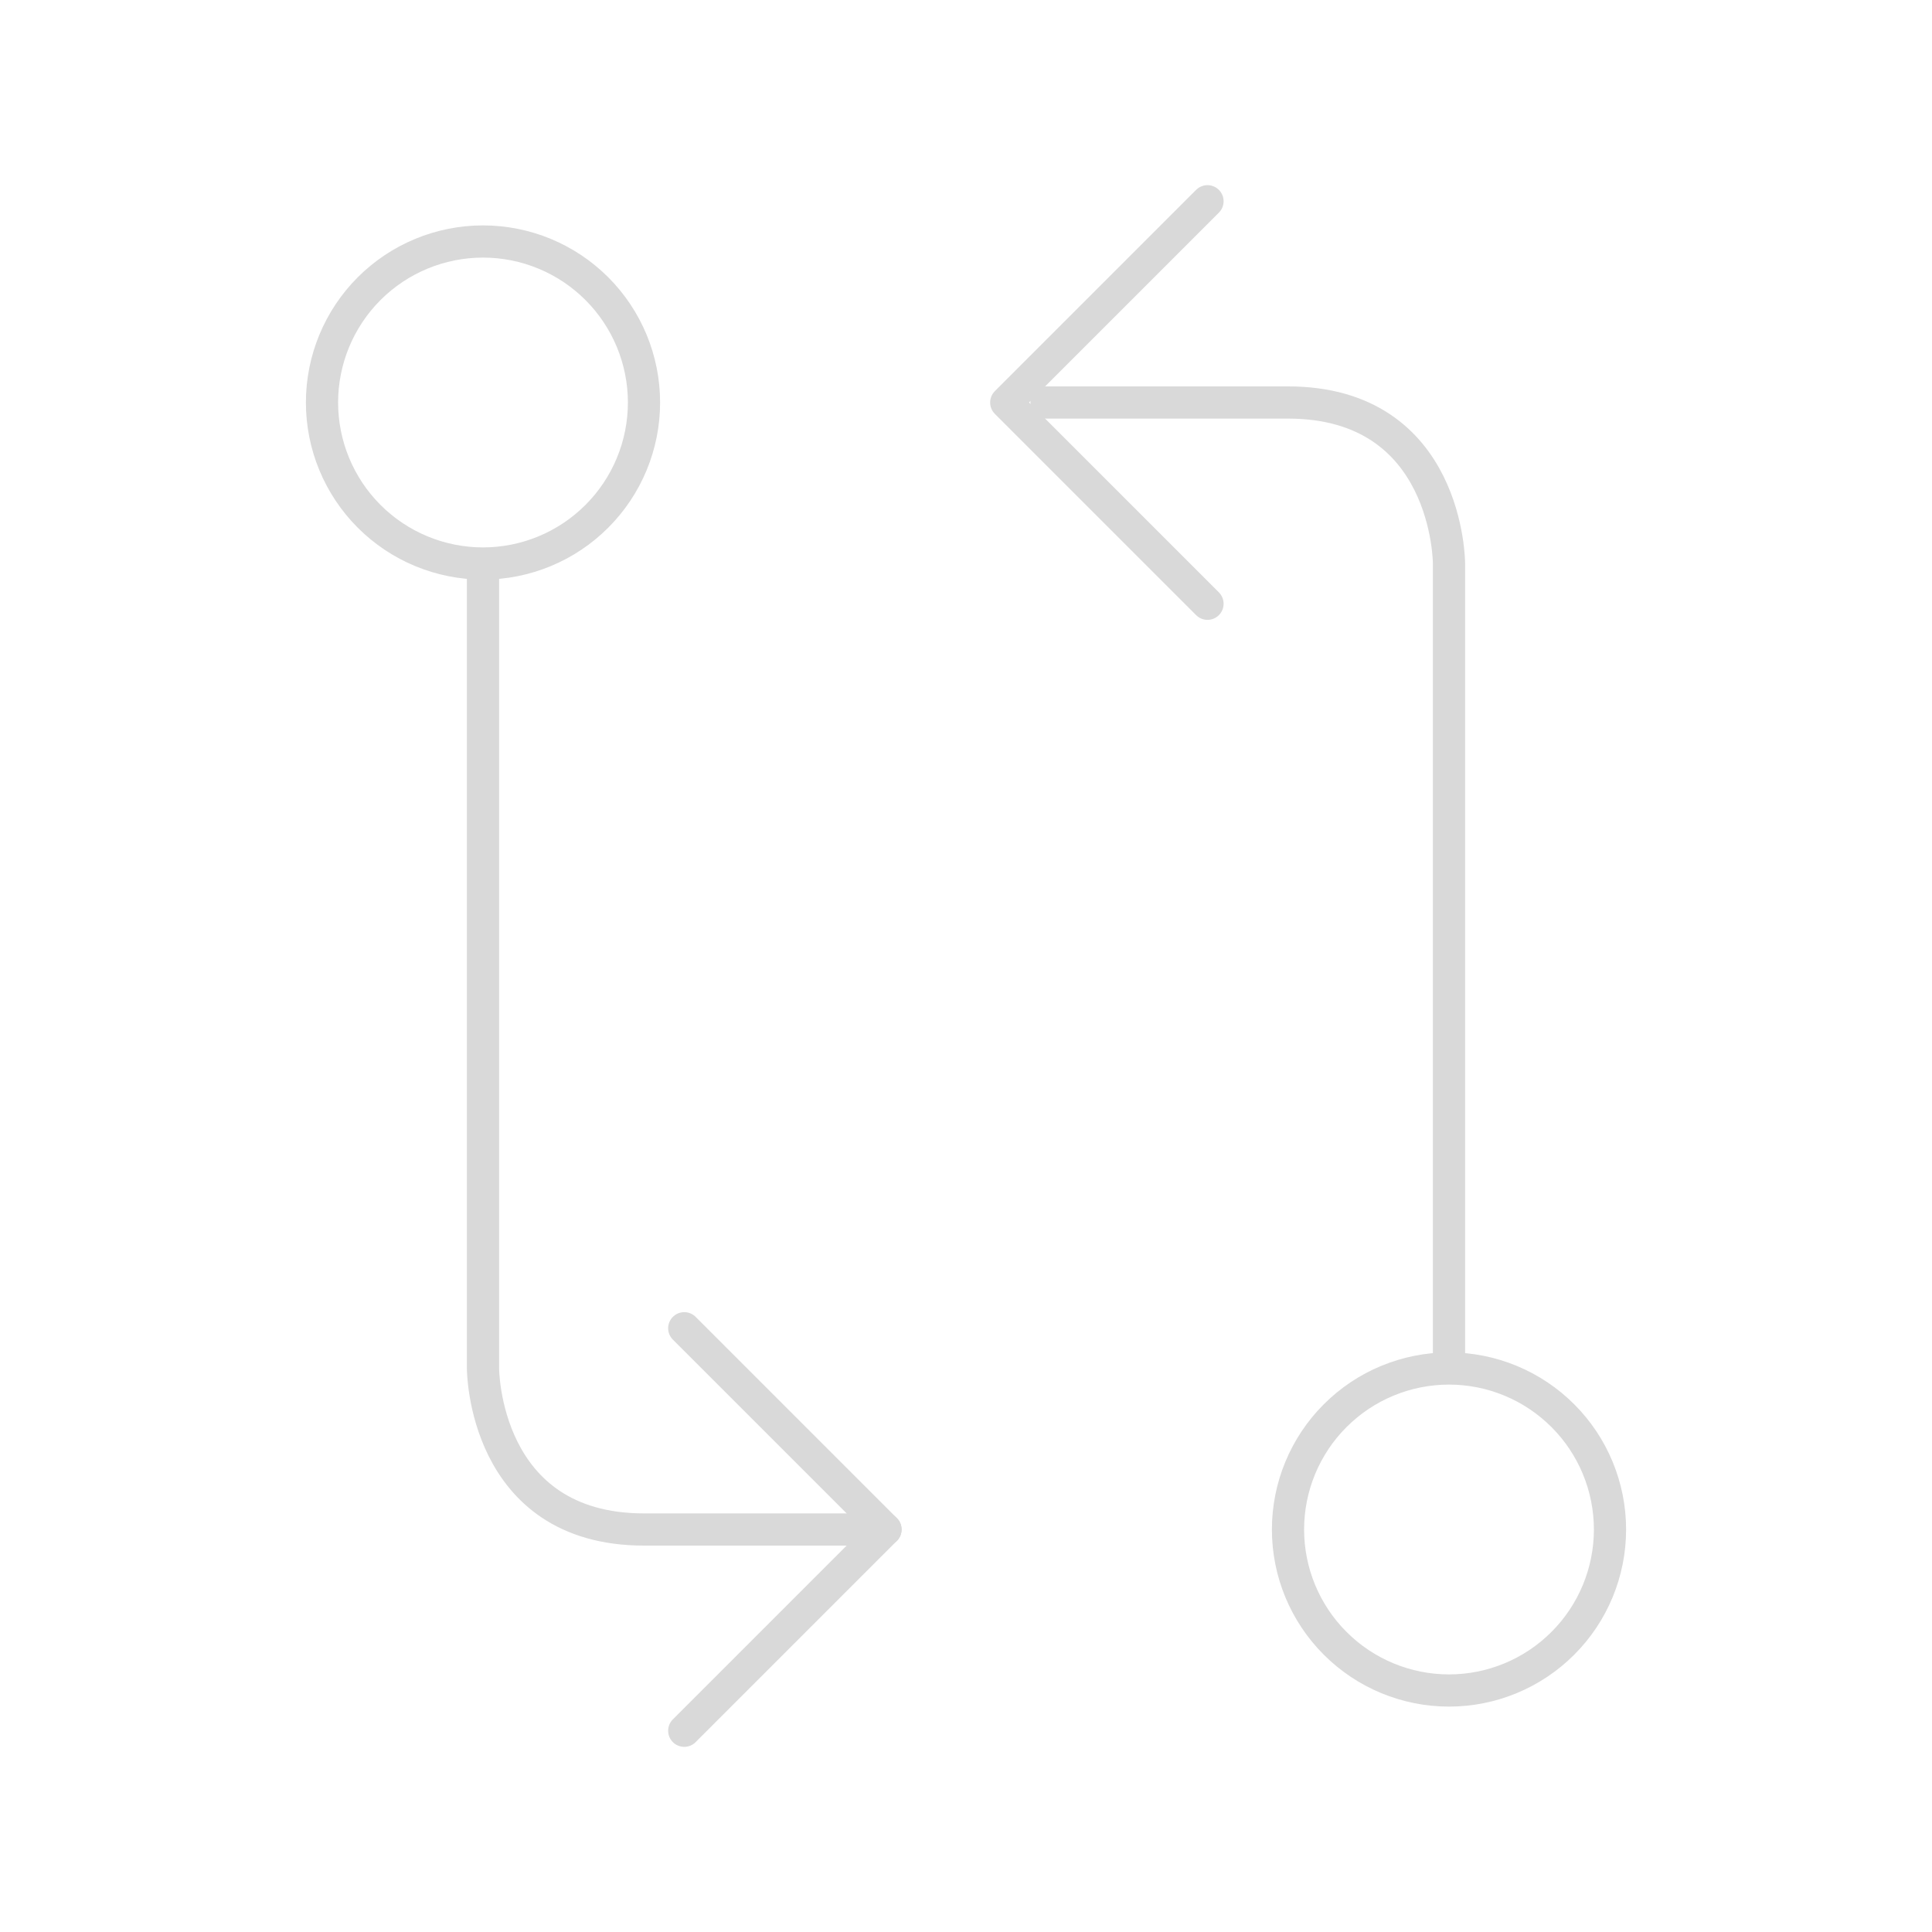 <svg width="60" height="60" viewBox="0 0 60 60" fill="none" xmlns="http://www.w3.org/2000/svg">
<path d="M45 42.5C46.326 42.5 47.598 43.027 48.535 43.965C49.473 44.902 50 46.174 50 47.5C50 48.826 49.473 50.098 48.535 51.035C47.598 51.973 46.326 52.5 45 52.5C43.674 52.5 42.402 51.973 41.465 51.035C40.527 50.098 40 48.826 40 47.5C40 46.174 40.527 44.902 41.465 43.965C42.402 43.027 43.674 42.5 45 42.5ZM45 42.5V17.5C45 17.5 45 12.5 40 12.5H32.5M15 17.5C16.326 17.5 17.598 16.973 18.535 16.035C19.473 15.098 20 13.826 20 12.5C20 11.174 19.473 9.902 18.535 8.964C17.598 8.027 16.326 7.5 15 7.5C13.674 7.5 12.402 8.027 11.464 8.964C10.527 9.902 10 11.174 10 12.5C10 13.826 10.527 15.098 11.464 16.035C12.402 16.973 13.674 17.5 15 17.5ZM15 17.5V42.5C15 42.5 15 47.5 20 47.5H27.5" stroke="#D9D9D9" stroke-linecap="round" stroke-linejoin="round"/>
<path d="M37.5 18.75L31.25 12.5L37.5 6.25M21.25 41.25L27.5 47.5L21.25 53.75" stroke="#D9D9D9" stroke-linecap="round" stroke-linejoin="round"/>
</svg>
